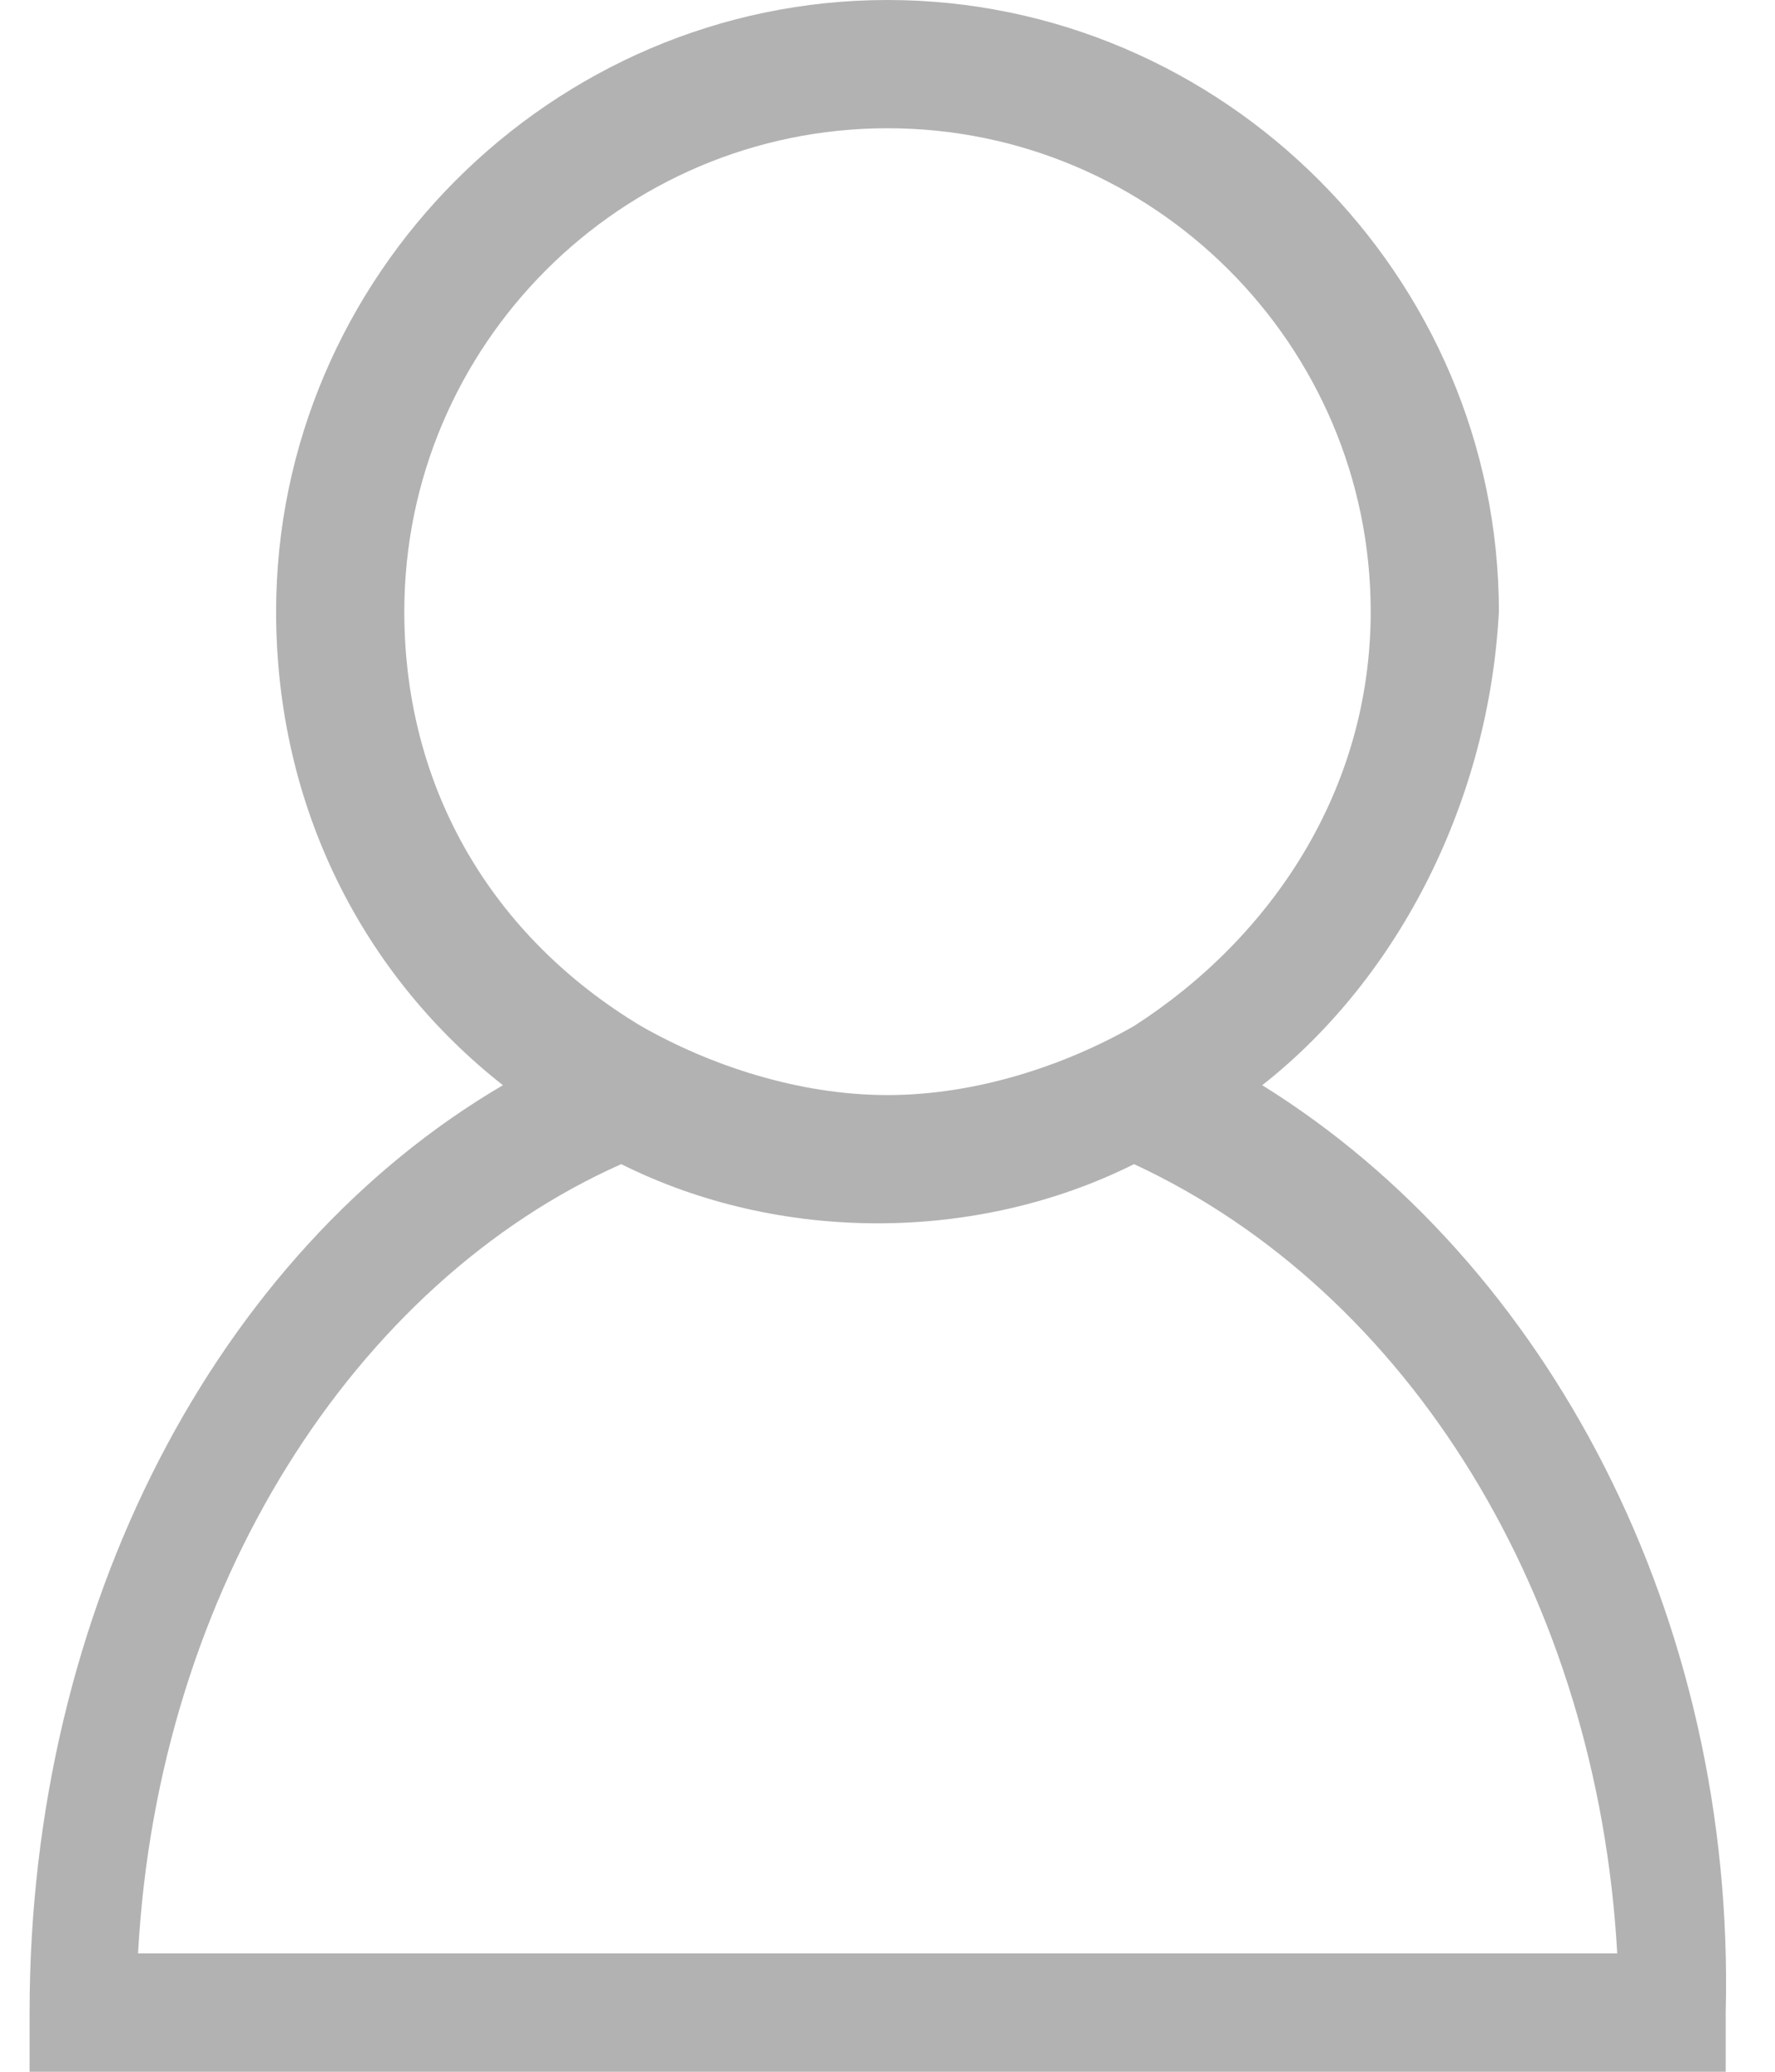<?xml version="1.0" encoding="utf-8"?>
<!-- Generator: Adobe Illustrator 24.1.3, SVG Export Plug-In . SVG Version: 6.00 Build 0)  -->
<svg version="1.1" id="Laag_1" xmlns="http://www.w3.org/2000/svg" xmlns:xlink="http://www.w3.org/1999/xlink" x="0px" y="0px"
	 viewBox="0 0 18 21" style="enable-background:new 0 0 18 21;" xml:space="preserve">
<style type="text/css">
	.st0{fill:#B3B2B3;}
</style>
<path class="st0" d="M12.8,11c1.4-1.1,2.3-2.9,2.4-4.8c0,0,0,0,0,0C15.2,2.8,12.4,0,9,0C5.6,0,2.8,2.8,2.8,6.2c0,2,0.9,3.7,2.3,4.8
	c-2.9,1.7-4.8,5.3-4.8,9.4V21h17.2v-0.6C17.6,16.4,15.7,12.8,12.8,11z M4.1,6.2c0-2.7,2.2-4.9,4.9-4.9s4.9,2.2,4.9,4.9
	c0,1.8-1,3.3-2.4,4.2c0,0,0,0,0,0l0,0c-0.7,0.4-1.6,0.7-2.5,0.7s-1.8-0.3-2.5-0.7l0,0c0,0,0,0,0,0C5,9.5,4.1,8,4.1,6.2z M1.4,19.8
	c0.2-3.7,2.2-6.8,4.9-8c0.8,0.4,1.7,0.6,2.6,0.6c0.9,0,1.8-0.2,2.6-0.6c2.8,1.3,4.7,4.4,4.9,8H1.4z"/>
</svg>
